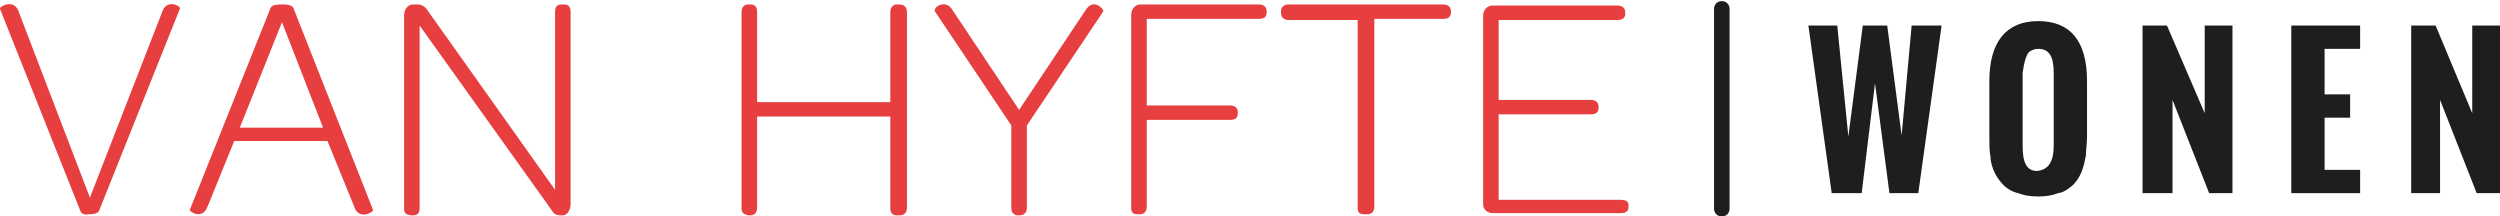 <?xml version="1.0" encoding="utf-8"?>
<!-- Generator: Adobe Illustrator 26.3.1, SVG Export Plug-In . SVG Version: 6.00 Build 0)  -->
<svg version="1.1" id="Laag_1" xmlns="http://www.w3.org/2000/svg" xmlns:xlink="http://www.w3.org/1999/xlink" x="0px" y="0px"
	 viewBox="0 0 225.2 19.5" style="enable-background:new 0 0 225.2 19.5;" xml:space="preserve">
<style type="text/css">
	.st0{fill:#1E1E1C;}
	.st1{fill:#E73E40;}
	.st2{fill:none;}
</style>
<polygon class="st0" points="165,17.4 162.9,2.3 165.5,2.3 166.5,12.3 167.8,2.3 170,2.3 171.3,12.2 172.2,2.3 174.9,2.3 
	172.8,17.4 170.2,17.4 168.9,7.5 167.7,17.4 "/>
<path class="st0" d="M179.2,12.4V7.3c0-3.5,1.5-5.4,4.4-5.4s4.4,1.8,4.4,5.4v5c0,0.6-0.1,1.2-0.1,1.7c-0.1,0.5-0.2,1-0.4,1.5
	s-0.5,0.9-0.8,1.2c-0.4,0.3-0.7,0.6-1.3,0.7c-0.5,0.2-1.1,0.3-1.8,0.3s-1.3-0.1-1.8-0.3c-0.5-0.1-1-0.4-1.3-0.7
	c-0.3-0.3-0.6-0.7-0.8-1.1c-0.2-0.4-0.4-1-0.4-1.5C179.2,13.6,179.2,13.1,179.2,12.4 M185,13.1V6.6c0-1.5-0.4-2.2-1.4-2.2
	c-0.3,0-0.5,0.1-0.7,0.2c-0.2,0.1-0.3,0.3-0.4,0.6c-0.1,0.2-0.1,0.4-0.2,0.7c0,0.2-0.1,0.5-0.1,0.7v6.6c0,1.5,0.4,2.2,1.3,2.2
	C184.5,15.3,185,14.6,185,13.1"/>
<polygon class="st0" points="193,17.4 193,2.3 195.2,2.3 198.6,10.2 198.6,2.3 201.1,2.3 201.1,17.4 199,17.4 195.7,9 195.7,17.4 
	"/>
<polygon class="st0" points="206.4,17.4 206.4,2.3 212.6,2.3 212.6,4.4 209.4,4.4 209.4,8.5 211.7,8.5 211.7,10.6 209.4,10.6 
	209.4,15.3 212.6,15.3 212.6,17.4 "/>
<polygon class="st0" points="217.2,17.4 217.2,2.3 219.4,2.3 222.7,10.2 222.7,2.3 225.2,2.3 225.2,17.4 223.1,17.4 219.8,9 
	219.8,17.4 "/>
<path class="st1" d="M7.2,18.9L0,0.8c-0.1-0.2,1.3-1,1.7,0.3l6.4,16.7l6.5-16.7c0.4-1.3,1.8-0.5,1.6-0.3l-7.2,18
	c-0.1,0.4-0.4,0.5-1,0.5C7.5,19.4,7.3,19.2,7.2,18.9"/>
<path class="st1" d="M24.3,0.9c0.1-0.4,0.4-0.5,1.1-0.5s1,0.1,1.1,0.5l7.1,18c0.1,0.2-1.3,1-1.7-0.3l-2.4-5.9h-8.4l-2.4,5.9
	c-0.5,1.3-1.7,0.4-1.6,0.3L24.3,0.9z M29.1,11.5L25.4,2l-3.8,9.5H29.1z"/>
<path class="st1" d="M36.4,18.7V1.4c0-0.5,0.3-1,0.8-1h0.4c0.5,0,0.8,0.3,1.1,0.8l11.3,15.9v-16c0-0.4,0.1-0.7,0.6-0.7h0.2
	c0.4,0,0.6,0.2,0.6,0.7v17.3c0,0.5-0.3,1-0.7,1h-0.1c-0.5,0-0.7-0.1-1-0.6L37.8,2.3v16.4c0,0.4-0.1,0.7-0.6,0.7h-0.2
	C36.5,19.3,36.4,19.2,36.4,18.7"/>
<path class="st1" d="M66.8,18.7V1.1c0-0.4,0.2-0.7,0.6-0.7h0.2c0.4,0,0.6,0.2,0.6,0.7v8.1h12V1.1c0-0.4,0.2-0.7,0.6-0.7H81
	c0.4,0,0.7,0.2,0.7,0.7v17.6c0,0.4-0.2,0.7-0.7,0.7h-0.2c-0.4,0-0.6-0.2-0.6-0.7v-8.2h-12v8.2c0,0.4-0.2,0.7-0.6,0.7h-0.2
	C67,19.3,66.8,19.2,66.8,18.7"/>
<path class="st1" d="M91.1,18.7v-7.4L84.2,1c-0.1-0.4,1-1.1,1.6-0.1l6,9l6-9c0.7-1.1,1.6-0.1,1.6,0.1l-6.9,10.3v7.4
	c0,0.4-0.2,0.7-0.7,0.7h-0.2C91.3,19.3,91.1,19.2,91.1,18.7"/>
<path class="st1" d="M101.9,18.7V1.3c0-0.5,0.4-0.9,0.8-0.9h10.7c0.4,0,0.7,0.2,0.7,0.6v0.1c0,0.4-0.2,0.6-0.7,0.6h-10.1v7.8h7.5
	c0.4,0,0.7,0.2,0.7,0.6v0.1c0,0.4-0.2,0.6-0.7,0.6h-7.5v7.8c0,0.4-0.2,0.7-0.6,0.7h-0.2C102.1,19.3,101.9,19.2,101.9,18.7"/>
<path class="st1" d="M122.3,18.7V1.8h-6.2c-0.4,0-0.7-0.2-0.7-0.6V1c0-0.4,0.3-0.6,0.7-0.6H130c0.4,0,0.7,0.2,0.7,0.6v0.1
	c0,0.4-0.2,0.6-0.7,0.6h-6.2v16.9c0,0.4-0.2,0.7-0.6,0.7H123C122.5,19.3,122.3,19.2,122.3,18.7"/>
<path class="st1" d="M133.6,18.4v-17c0-0.5,0.4-0.9,0.8-0.9h11.3c0.4,0,0.7,0.2,0.7,0.6v0.1c0,0.4-0.2,0.6-0.7,0.6H135V9h8.3
	c0.4,0,0.7,0.2,0.7,0.6v0.1c0,0.4-0.2,0.6-0.7,0.6H135v7.7h11c0.4,0,0.7,0.1,0.7,0.5v0.1c0,0.4-0.2,0.6-0.7,0.6h-11.5
	C134,19.2,133.6,18.9,133.6,18.4"/>
<line class="st2" x1="155.1" y1="0.7" x2="155.1" y2="18.7"/>
<path class="st0" d="M155.1,19.5c-0.4,0-0.7-0.3-0.7-0.7v-18c0-0.4,0.3-0.7,0.7-0.7c0.4,0,0.7,0.3,0.7,0.7v18
	C155.8,19.2,155.5,19.5,155.1,19.5z"/>
</svg>
